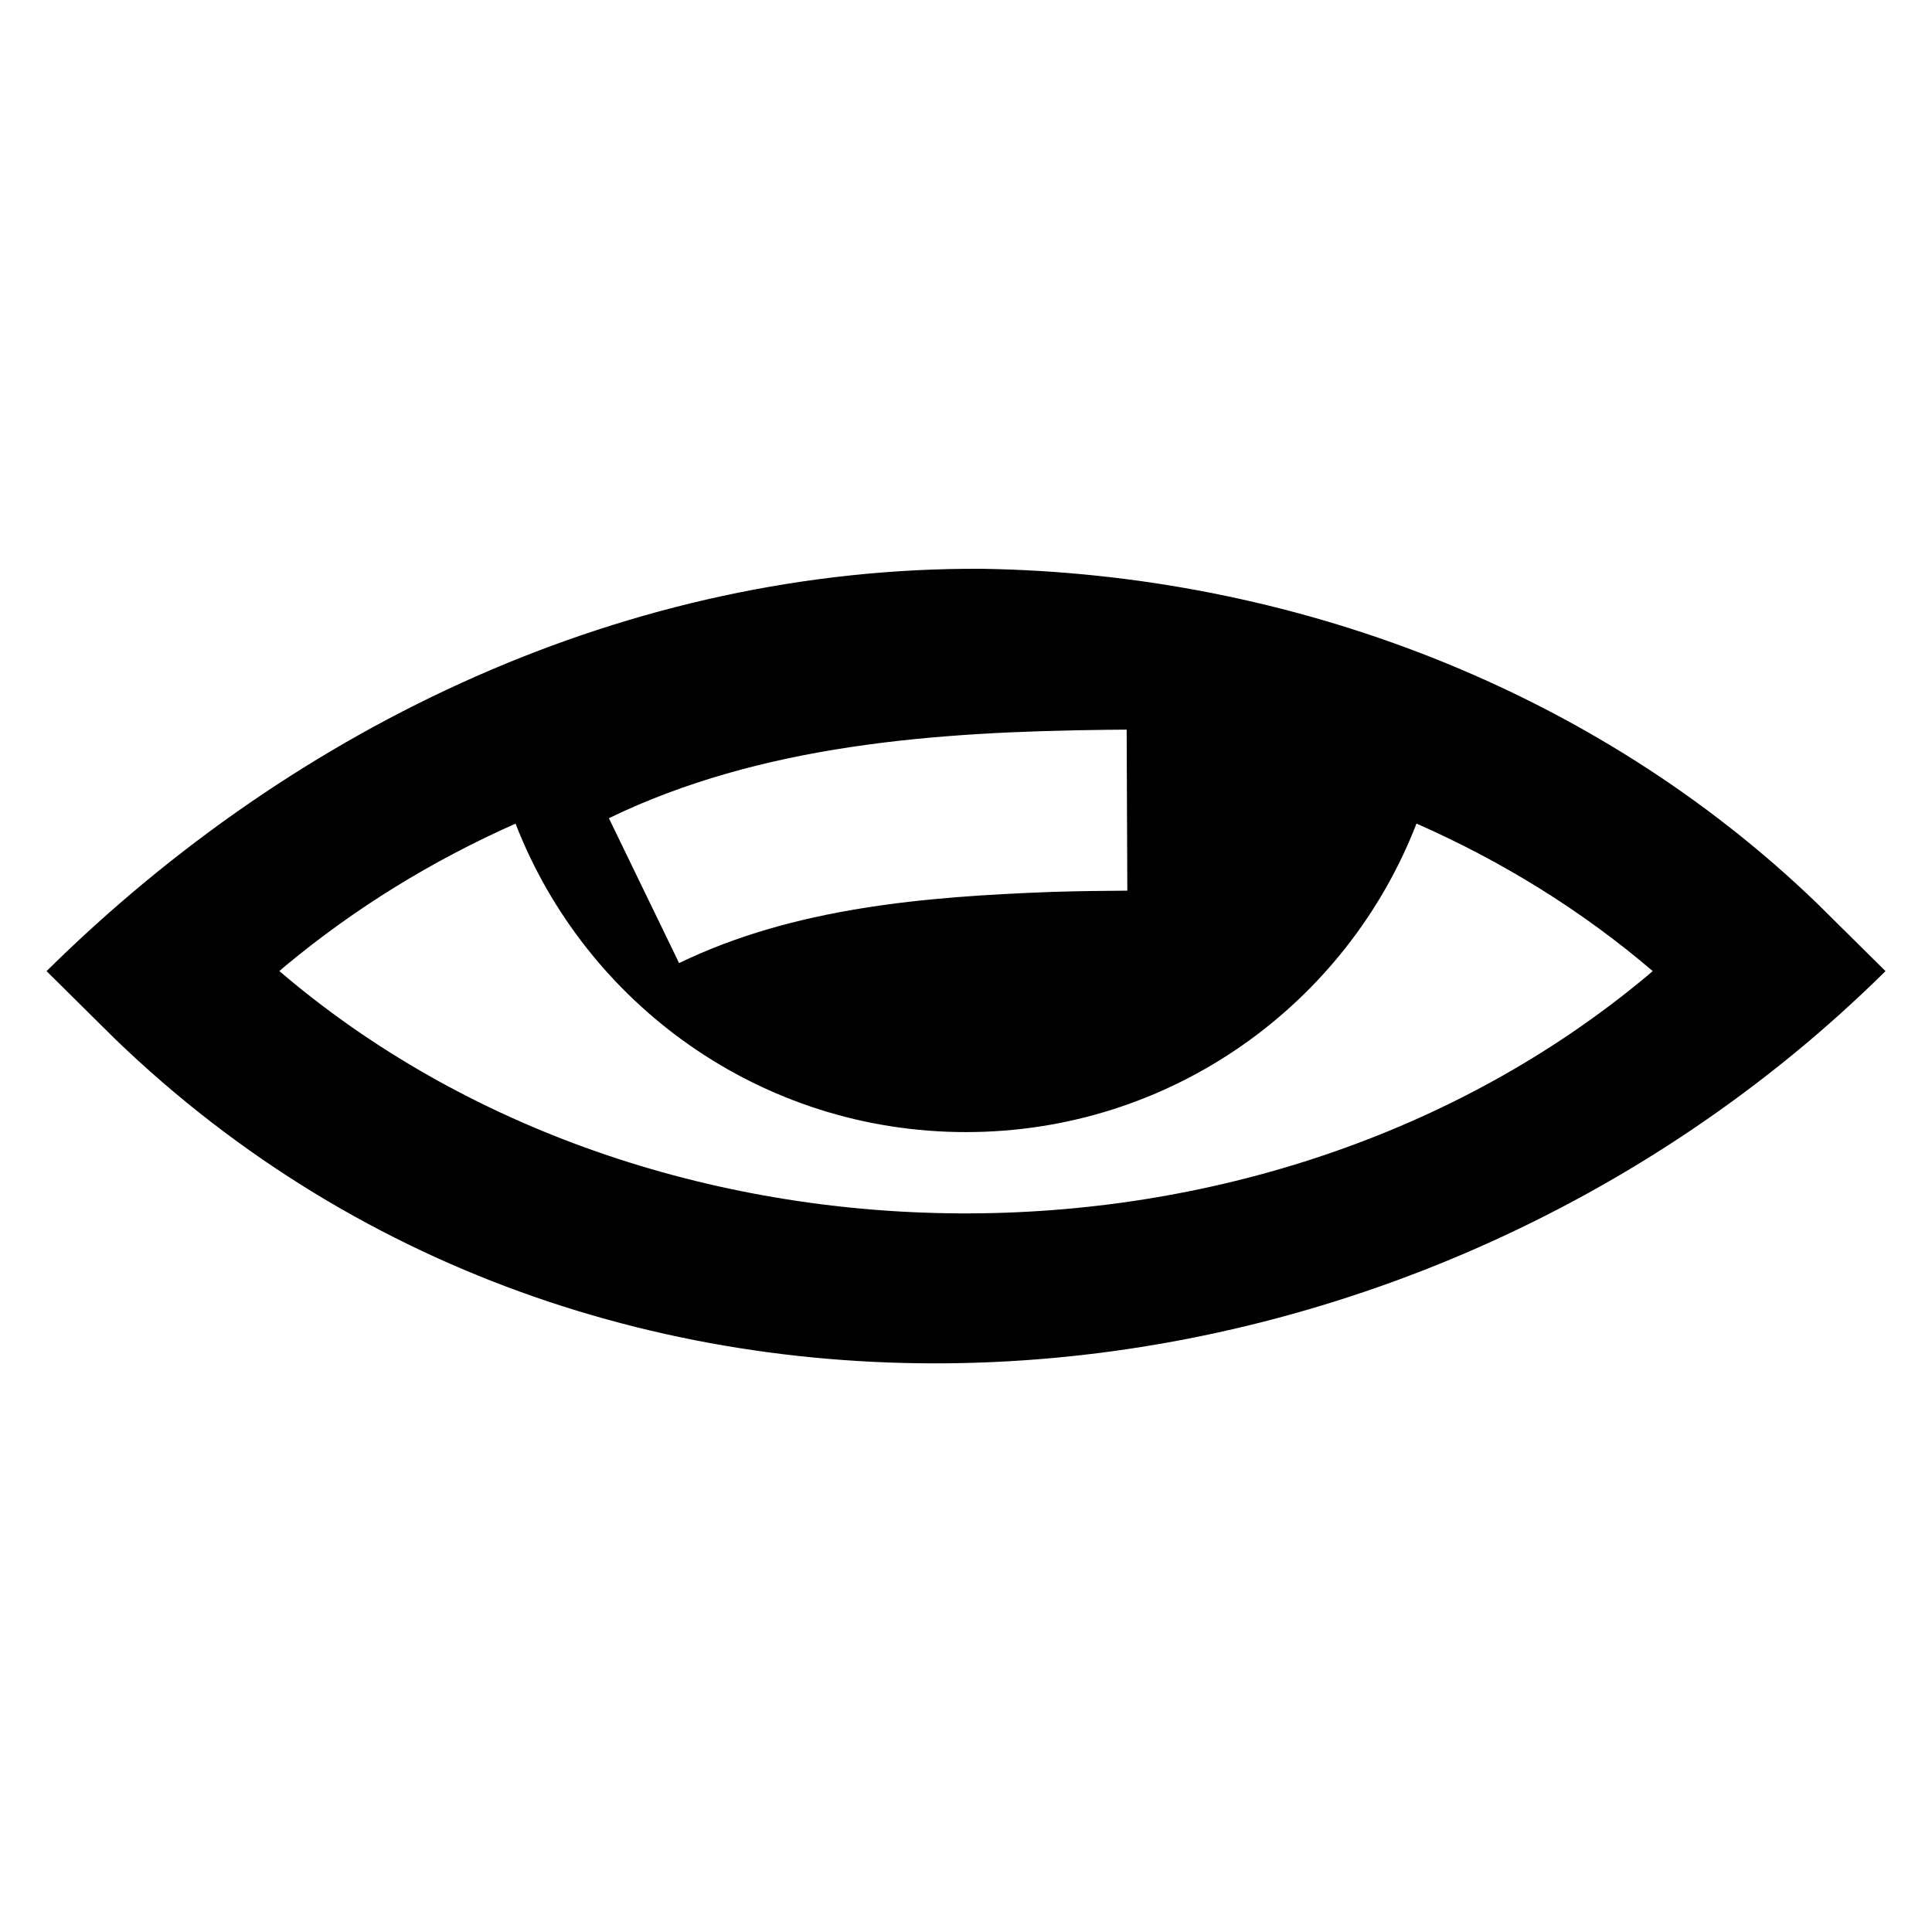 <!-- Generated by IcoMoon.io -->
<svg version="1.1" xmlns="http://www.w3.org/2000/svg" width="32" height="32" viewBox="0 0 32 32">
<title>indeterminate</title>
<path d="M16.264 9.421c5.117 0.080 10.157 1.995 13.835 5.544l1.131 1.12c-7.875 7.784-21.085 9.075-29.328 1.12l-1.131-1.12c4.152-4.104 9.656-6.696 15.493-6.664zM23.461 13.642c-1.157 2.989-4.061 5.109-7.461 5.109s-6.301-2.12-7.461-5.109c-1.371 0.608-2.656 1.395-3.813 2.357l-0.099 0.085c6.189 5.293 16.299 5.381 22.648 0.085l0.099-0.085c-1.179-1.008-2.501-1.821-3.912-2.443l0-0zM18.672 14.752c-0.003-0.888-0.008-1.779-0.011-2.667l-0.336 0.003c-2.832 0.032-5.72 0.243-8.24 1.464l1.163 2.4c1.909-0.925 4.093-1.101 6.171-1.179 0.419-0.013 0.835-0.019 1.253-0.021z"></path>
</svg>
